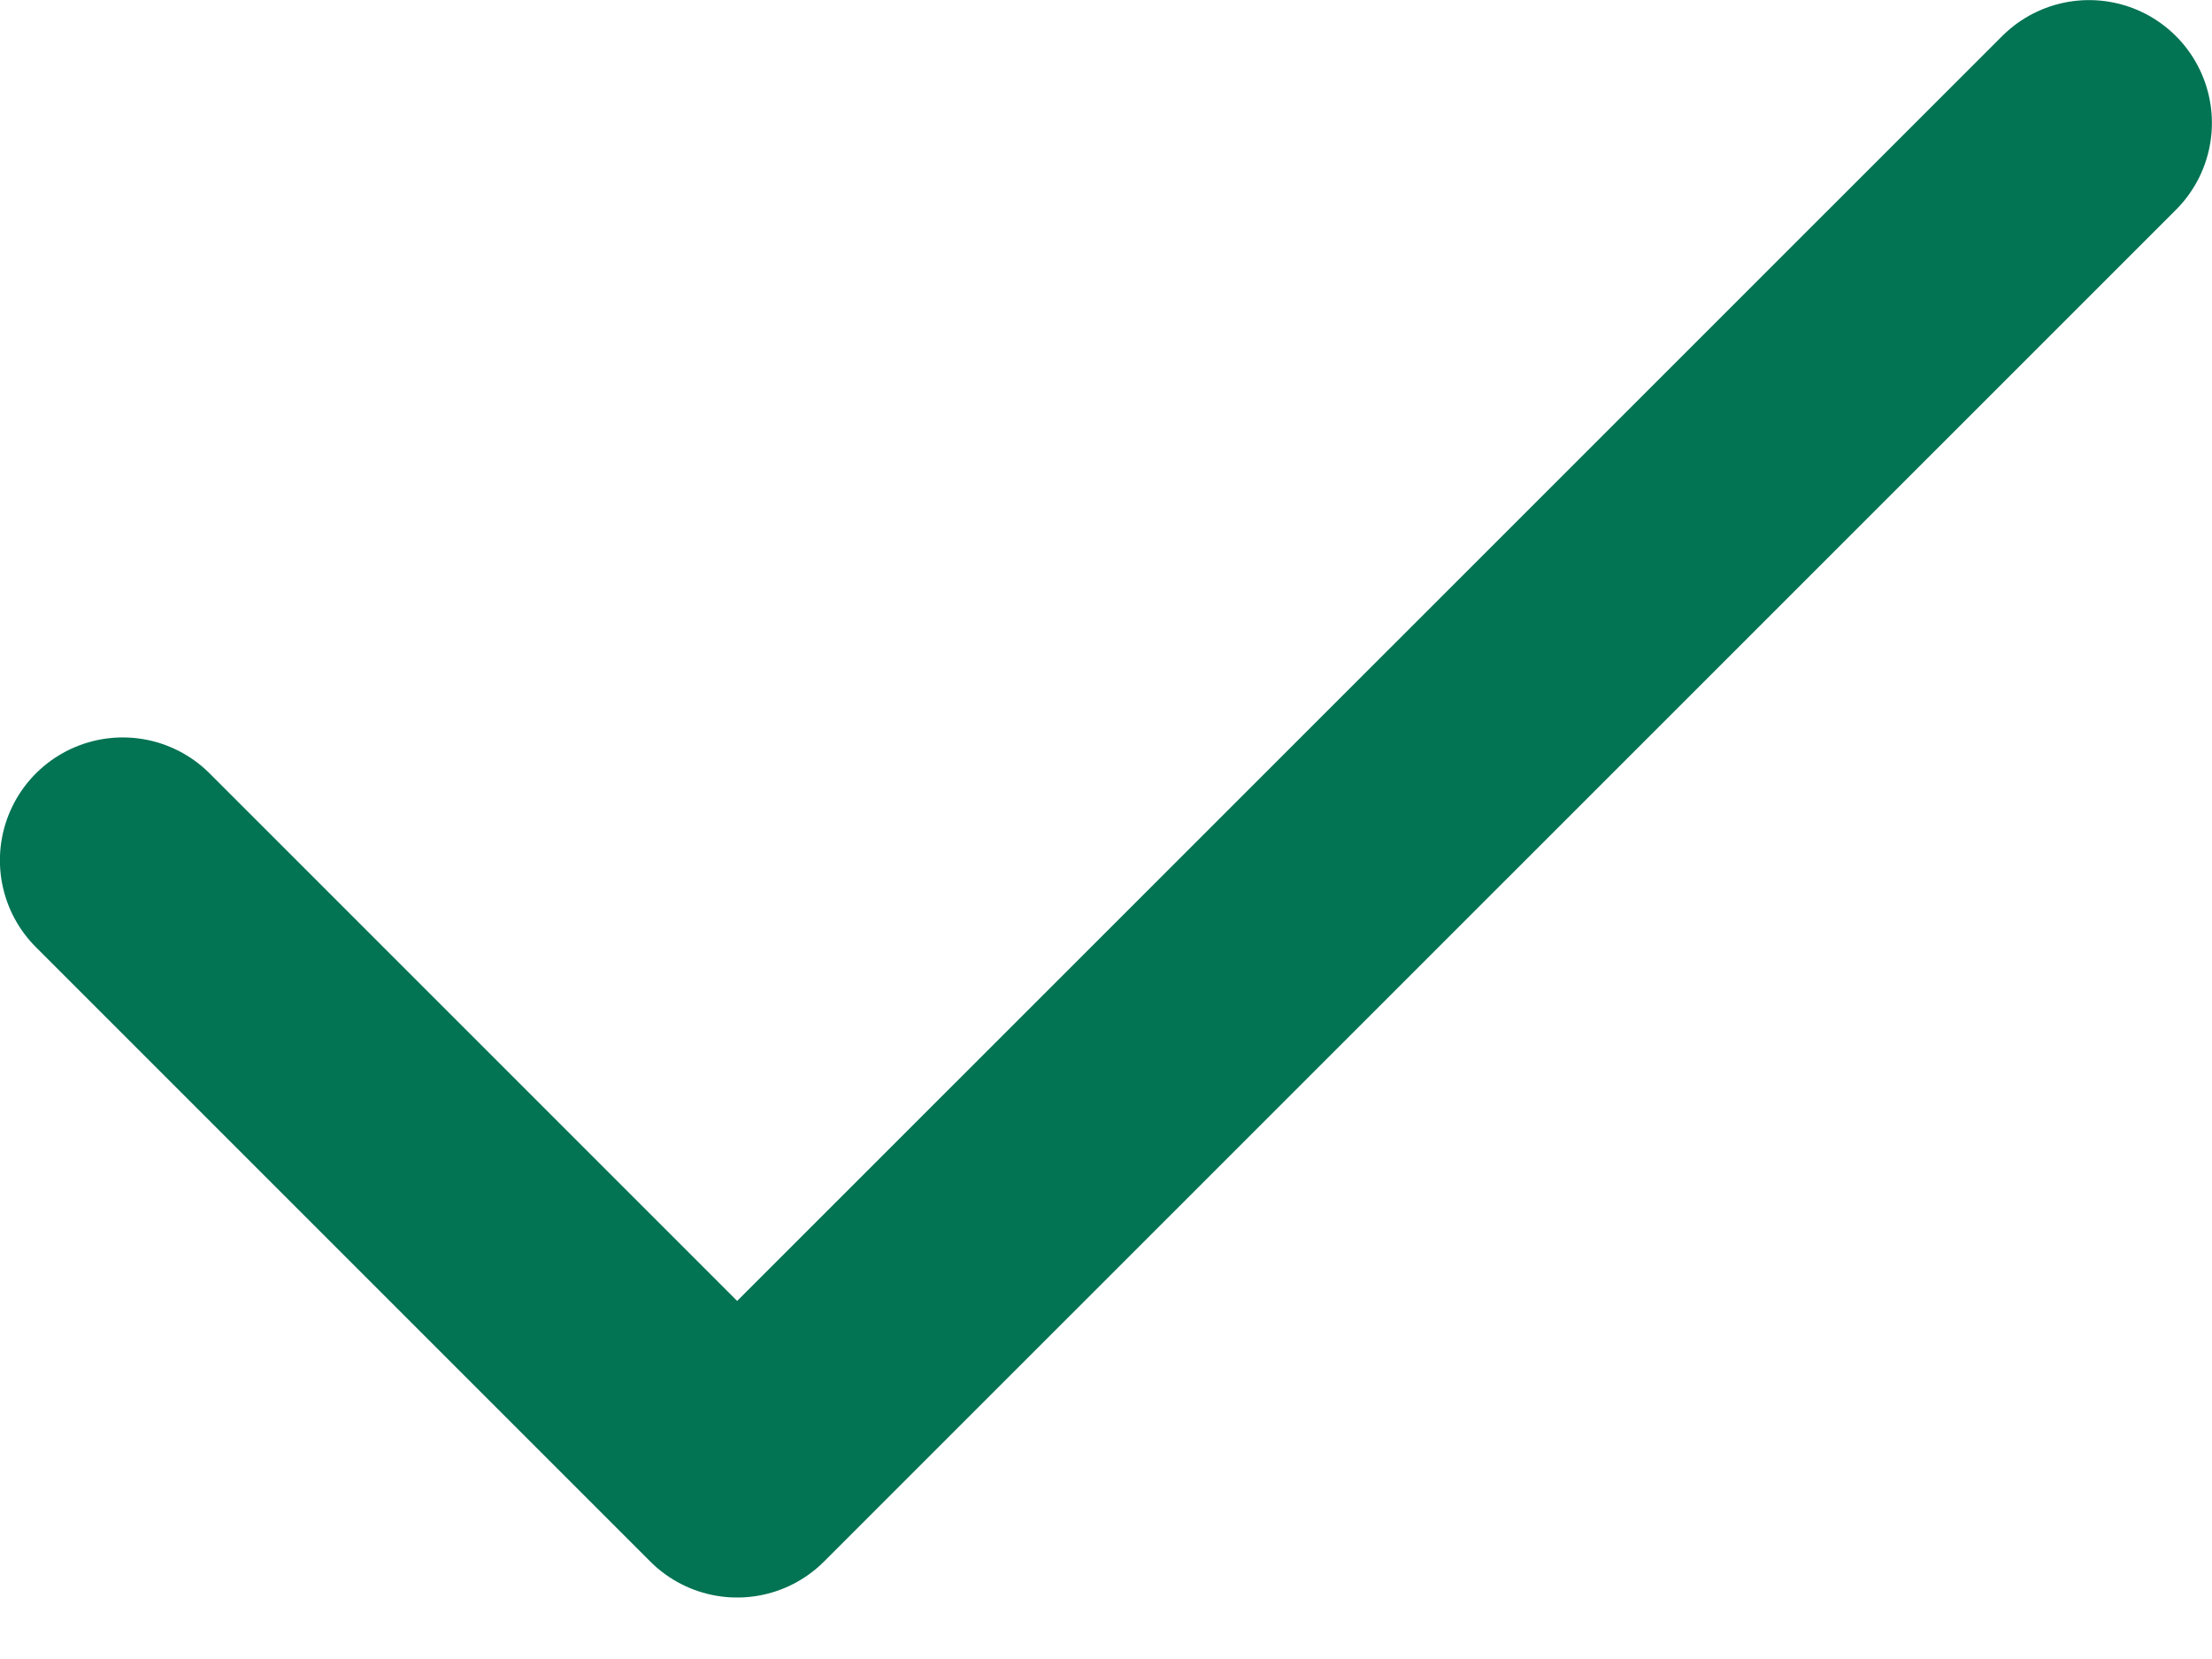 <svg width="12" height="9" viewBox="0 0 12 9" fill="none" xmlns="http://www.w3.org/2000/svg">
<path d="M11.333 0.667L3.999 8L0.666 4.667" stroke="#027353" stroke-width="1.333" stroke-linecap="round" stroke-linejoin="round"/>
</svg>
